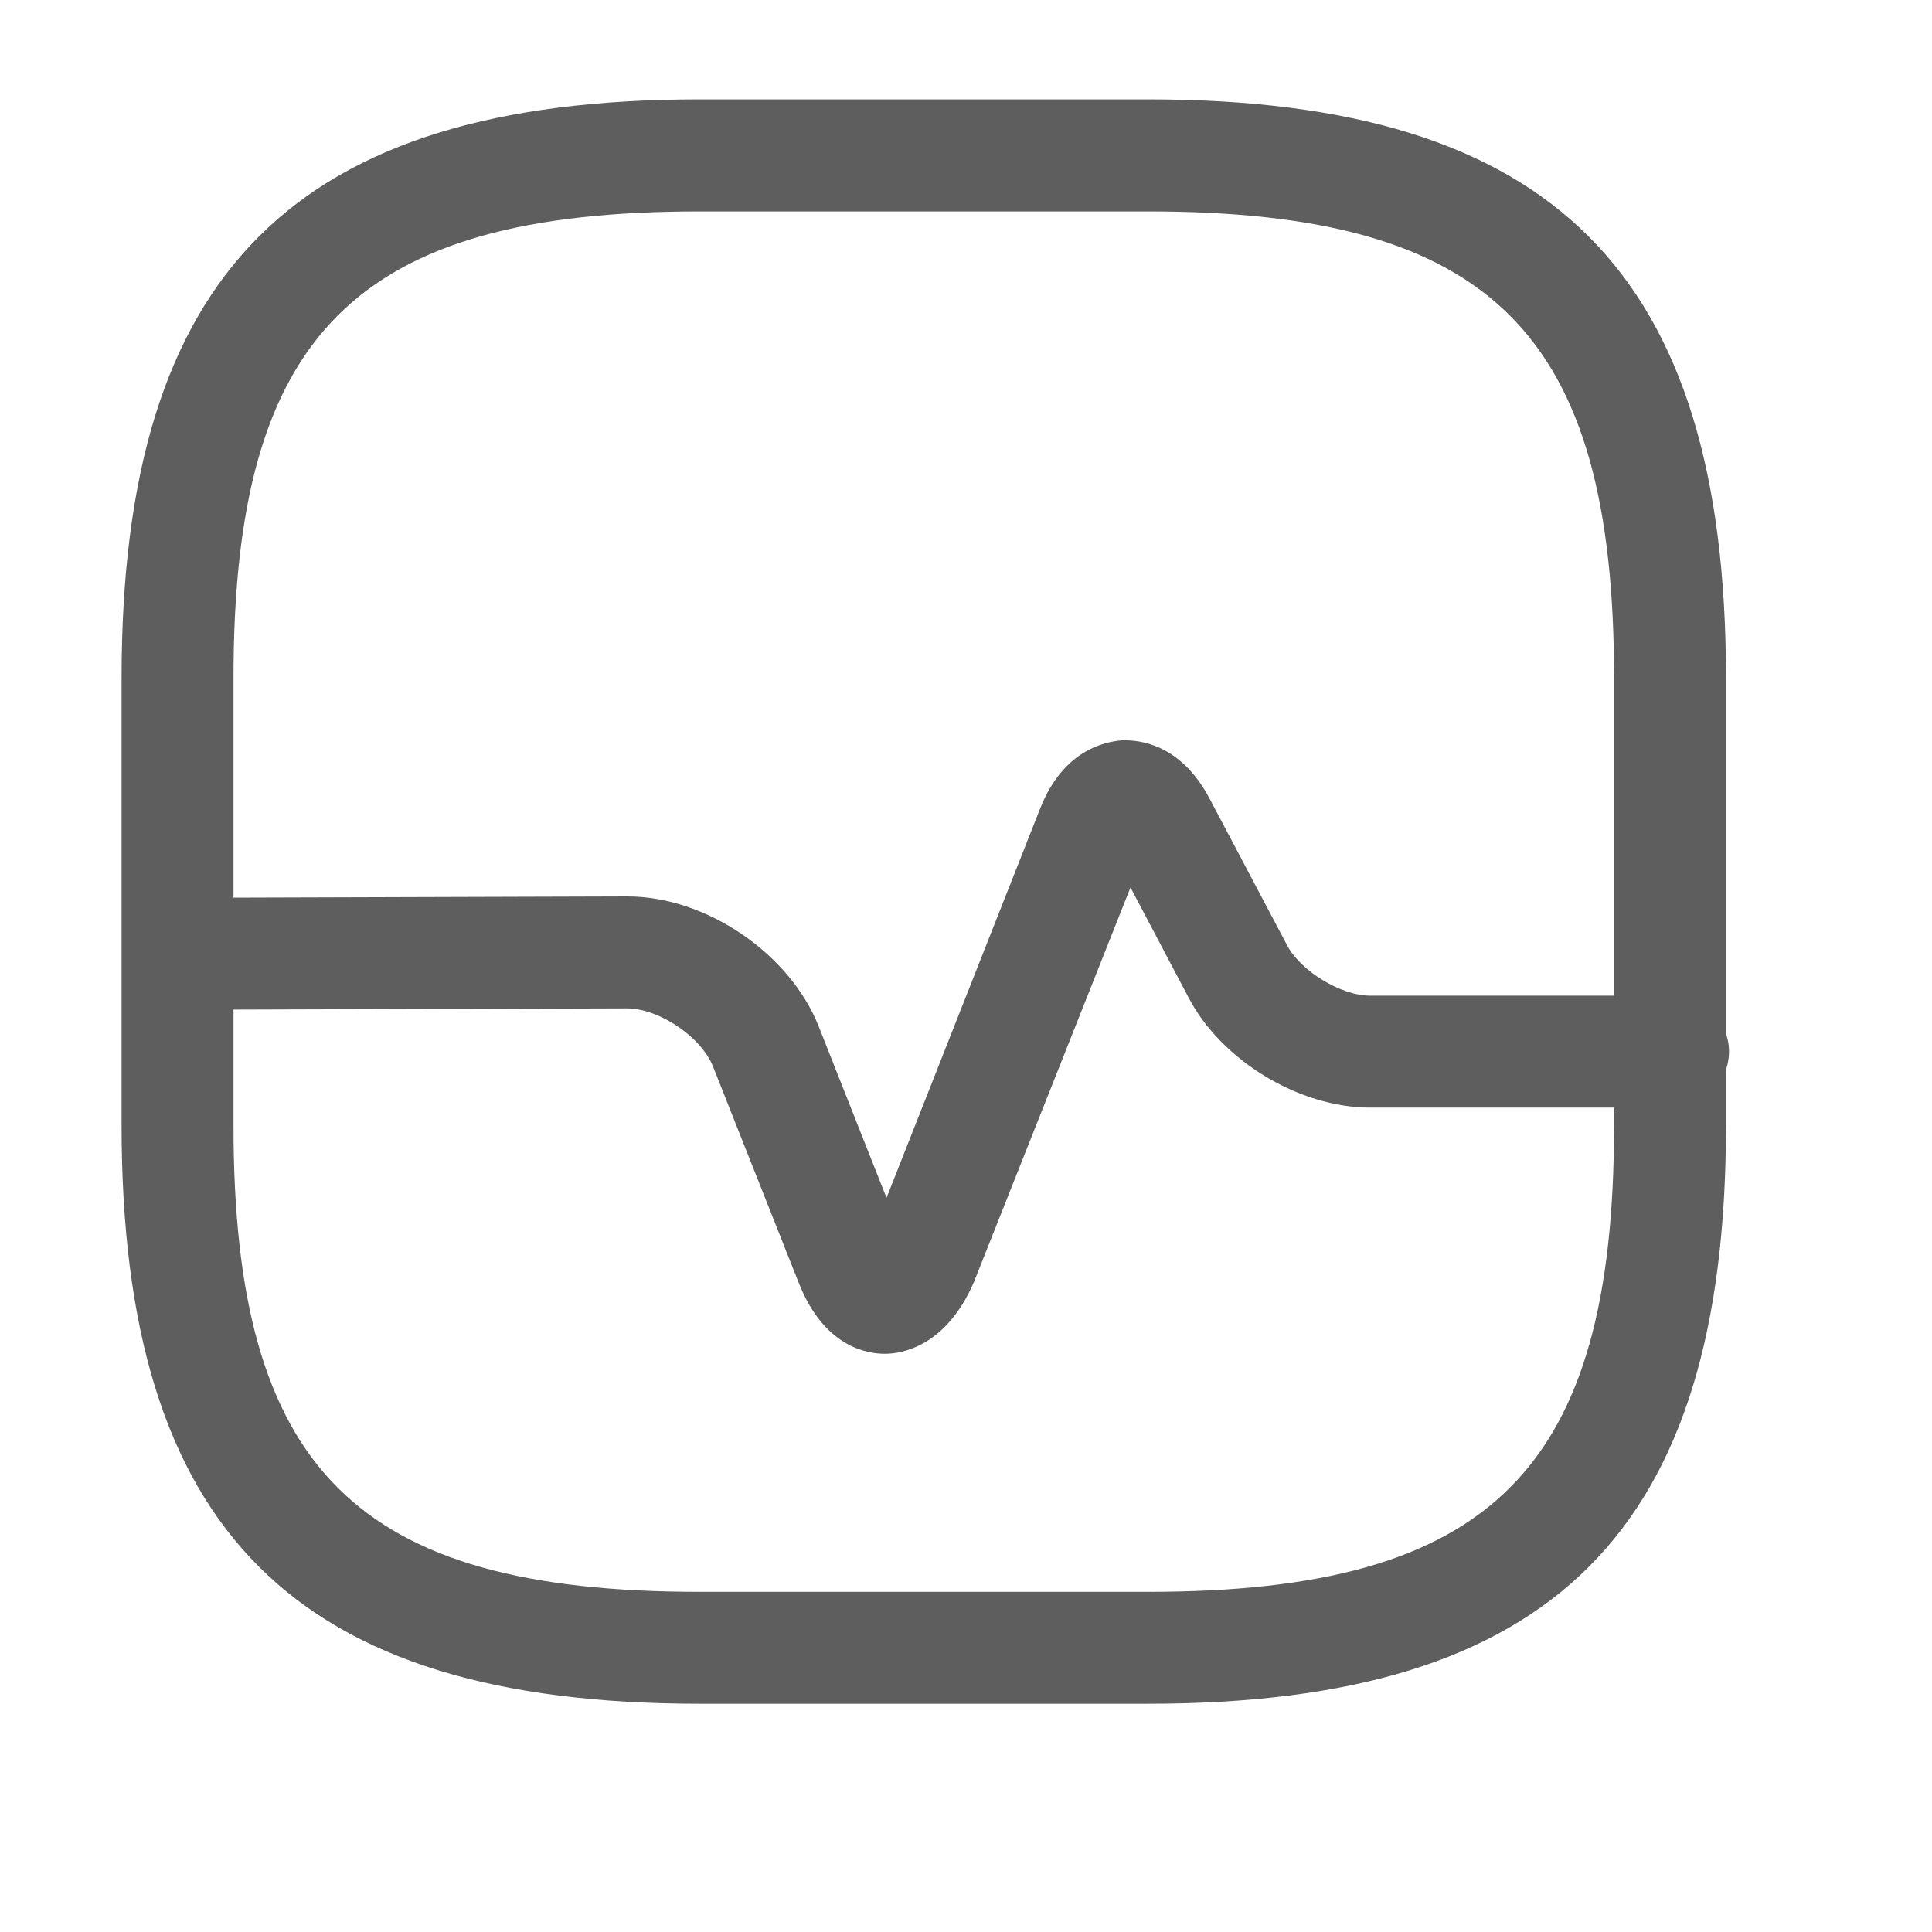 <svg width="14" height="14" viewBox="0 0 14 14" fill="none" xmlns="http://www.w3.org/2000/svg">
<path d="M8.317 12.346H5.072C2.136 12.346 0.881 11.092 0.881 8.156V4.911C0.881 1.975 2.136 0.72 5.072 0.72H8.317C11.253 0.72 12.507 1.975 12.507 4.911V8.156C12.507 11.092 11.258 12.346 8.317 12.346ZM5.072 1.532C2.579 1.532 1.692 2.418 1.692 4.911V8.156C1.692 10.649 2.579 11.535 5.072 11.535H8.317C10.809 11.535 11.696 10.649 11.696 8.156V4.911C11.696 2.418 10.809 1.532 8.317 1.532H5.072Z" fill="#5F5E5E"/>
<path d="M6.413 9.81C6.283 9.81 5.97 9.762 5.786 9.291L5.169 7.734C5.083 7.512 4.775 7.307 4.542 7.307L1.298 7.317C1.076 7.317 0.892 7.139 0.892 6.912C0.892 6.69 1.071 6.506 1.298 6.506L4.542 6.496H4.548C5.115 6.496 5.721 6.907 5.932 7.436L6.424 8.68L7.538 5.857C7.705 5.436 8.003 5.376 8.127 5.365C8.252 5.36 8.554 5.387 8.765 5.787L9.328 6.852C9.425 7.036 9.717 7.215 9.928 7.215H12.123C12.345 7.215 12.529 7.399 12.529 7.62C12.529 7.842 12.345 8.026 12.123 8.026H9.928C9.414 8.026 8.852 7.685 8.614 7.231L8.192 6.431L7.057 9.291C6.856 9.756 6.537 9.81 6.413 9.81Z" fill="#5F5E5E"/>
</svg>
